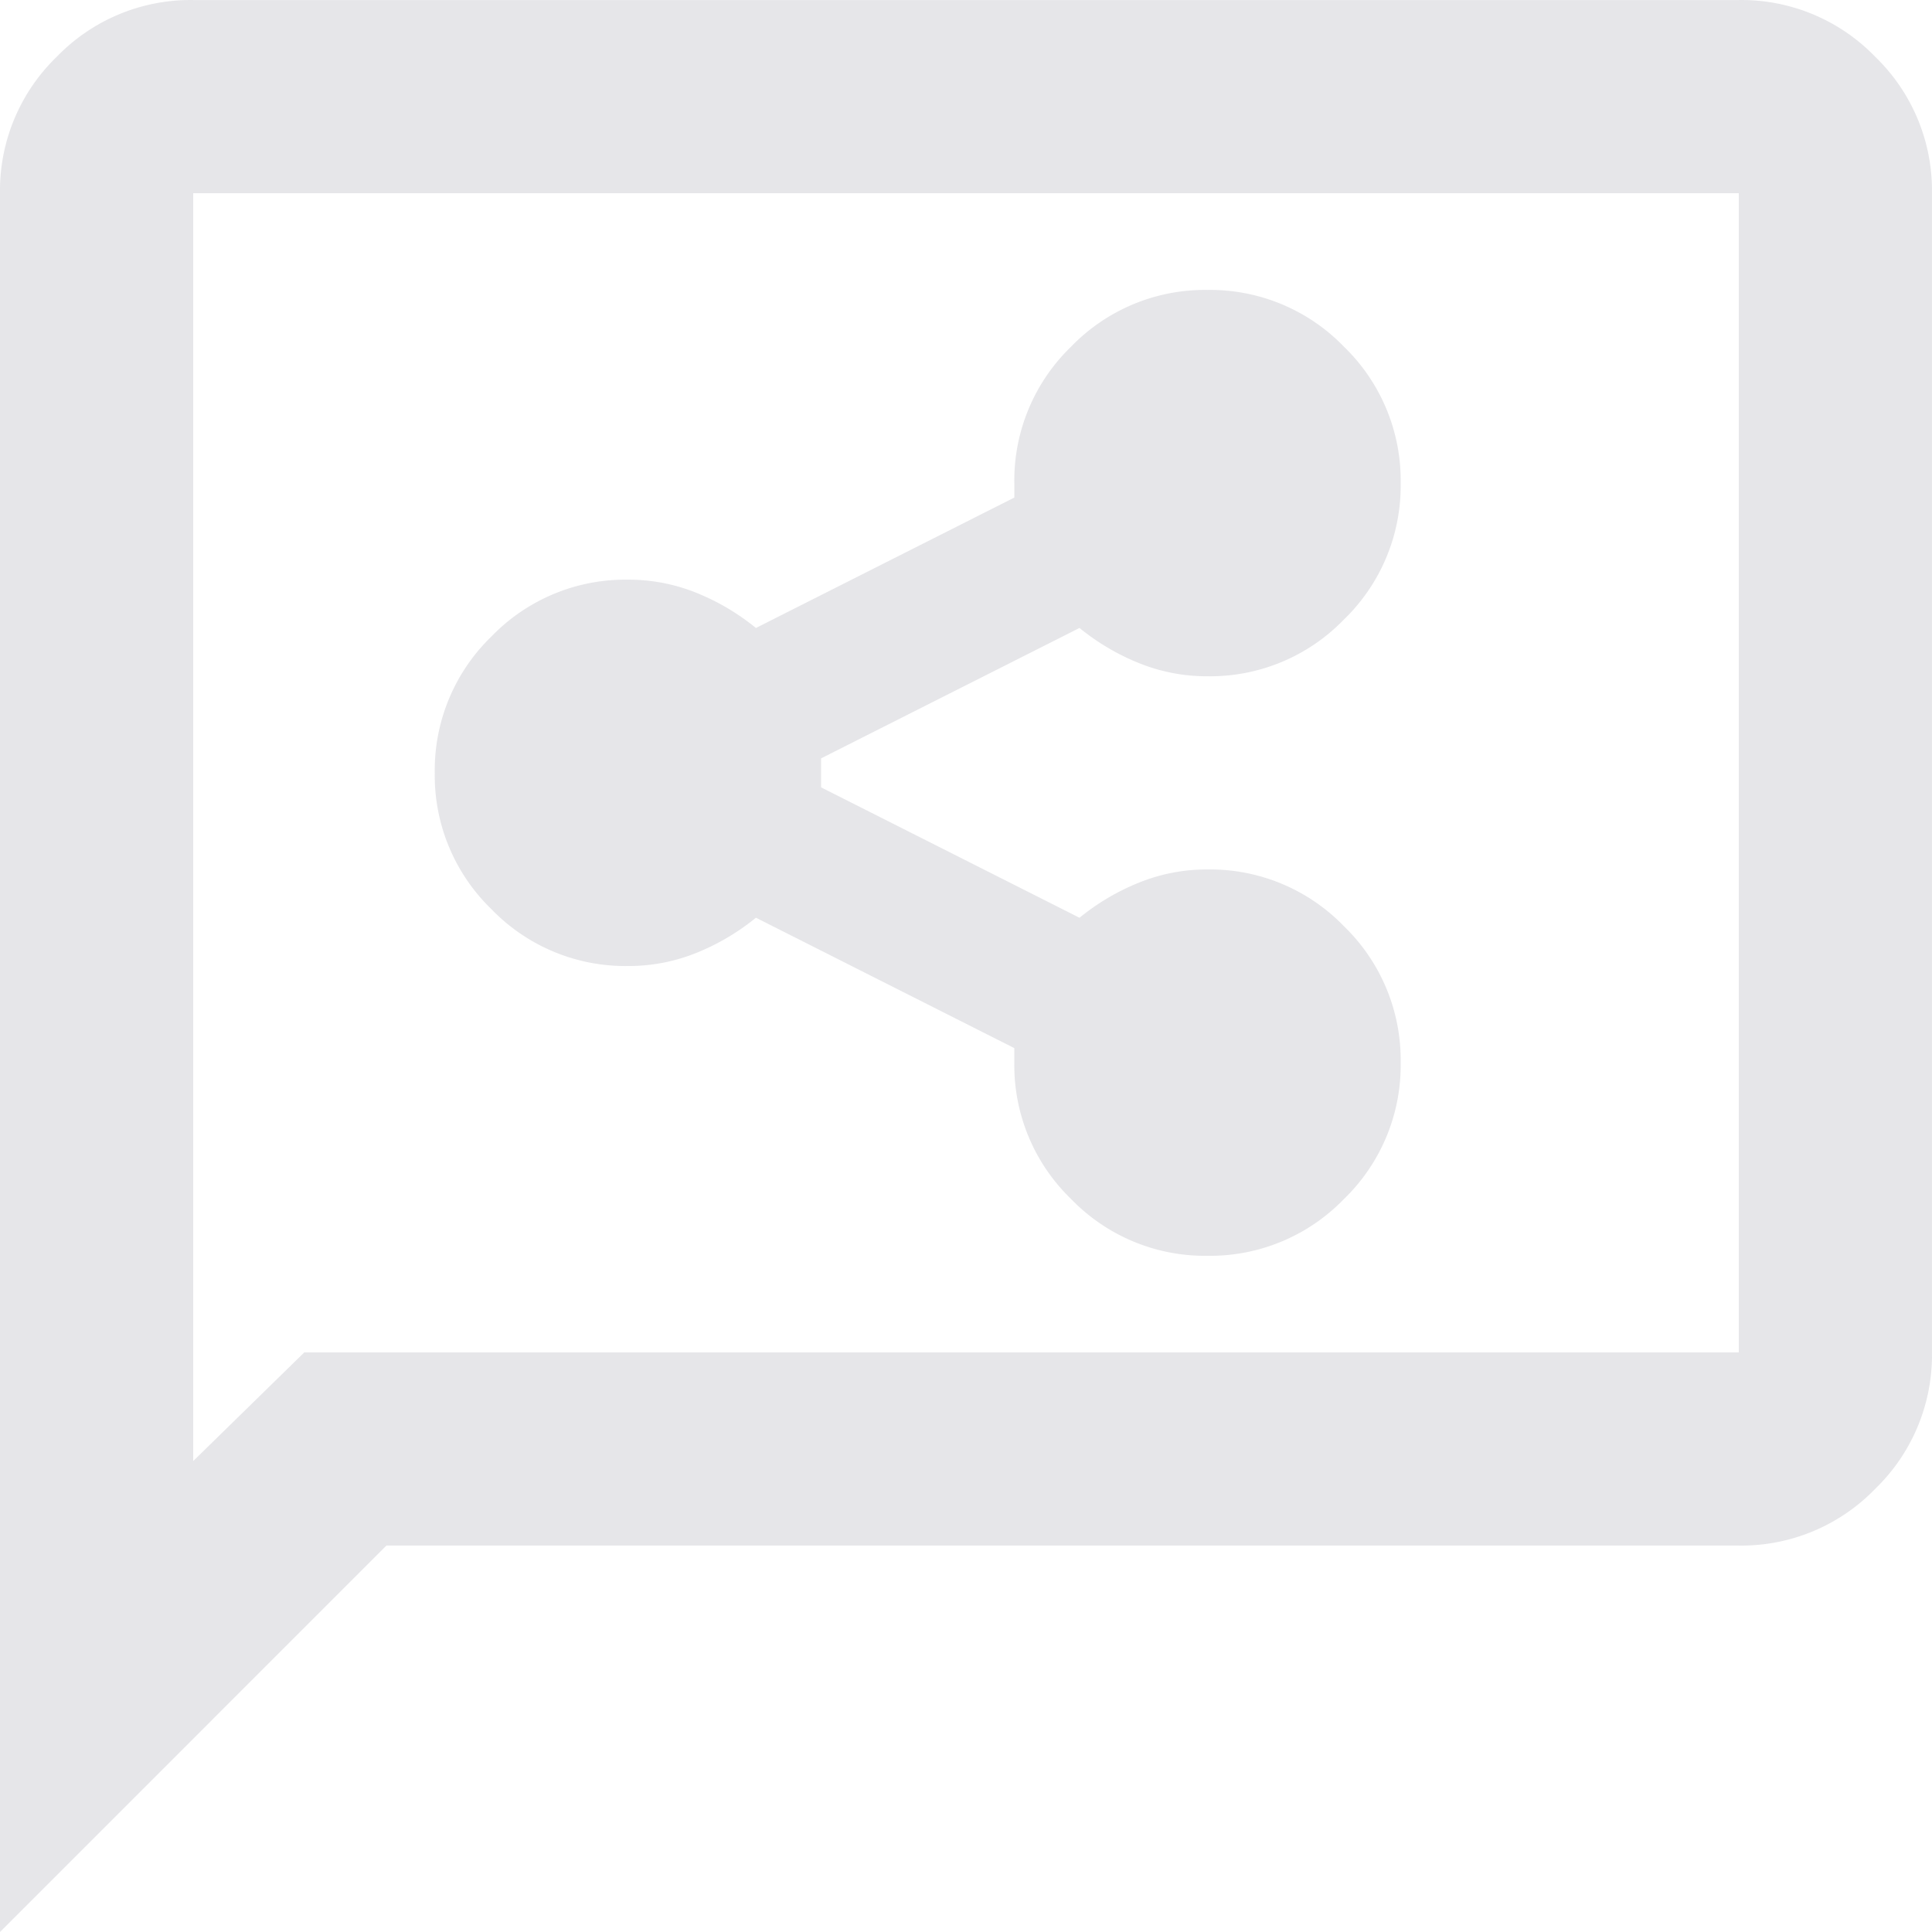 <svg xmlns="http://www.w3.org/2000/svg" width="280.414" height="280.414" viewBox="0 0 280.414 280.414">
  <path id="share_reviews_24dp_5F6368_FILL0_wght400_GRAD0_opsz24" d="M255.259-697.731a27,27,0,0,0,19.8-8.237,27,27,0,0,0,8.237-19.8,27,27,0,0,0-8.237-19.8,27,27,0,0,0-19.8-8.237,26.223,26.223,0,0,0-9.99,1.928,33.332,33.332,0,0,0-8.588,5.083l-37.505-18.928v-4.206l37.505-18.928a33.336,33.336,0,0,0,8.588,5.083,26.223,26.223,0,0,0,9.99,1.928,27,27,0,0,0,19.8-8.237,27,27,0,0,0,8.237-19.8,27,27,0,0,0-8.237-19.8,27,27,0,0,0-19.8-8.237,27,27,0,0,0-19.8,8.237,27,27,0,0,0-8.237,19.8v2.1l-37.505,18.928a33.337,33.337,0,0,0-8.588-5.083,26.223,26.223,0,0,0-9.99-1.928,27,27,0,0,0-19.8,8.237,27,27,0,0,0-8.237,19.8,27,27,0,0,0,8.237,19.8,27,27,0,0,0,19.8,8.237,26.224,26.224,0,0,0,9.99-1.928,33.336,33.336,0,0,0,8.588-5.083l37.505,18.928v2.1a27,27,0,0,0,8.237,19.8A27,27,0,0,0,255.259-697.731ZM80-599.586V-851.959a27,27,0,0,1,8.237-19.8,27,27,0,0,1,19.8-8.237H332.373a27,27,0,0,1,19.8,8.237,27,27,0,0,1,8.237,19.8V-683.71a27,27,0,0,1-8.237,19.8,27,27,0,0,1-19.8,8.237H136.083Zm44.165-84.124H332.373V-851.959H108.041v184.022Zm-16.124,0v0Z" transform="translate(-80 880)" fill="#5c586e" opacity="0.15"/>
</svg>
